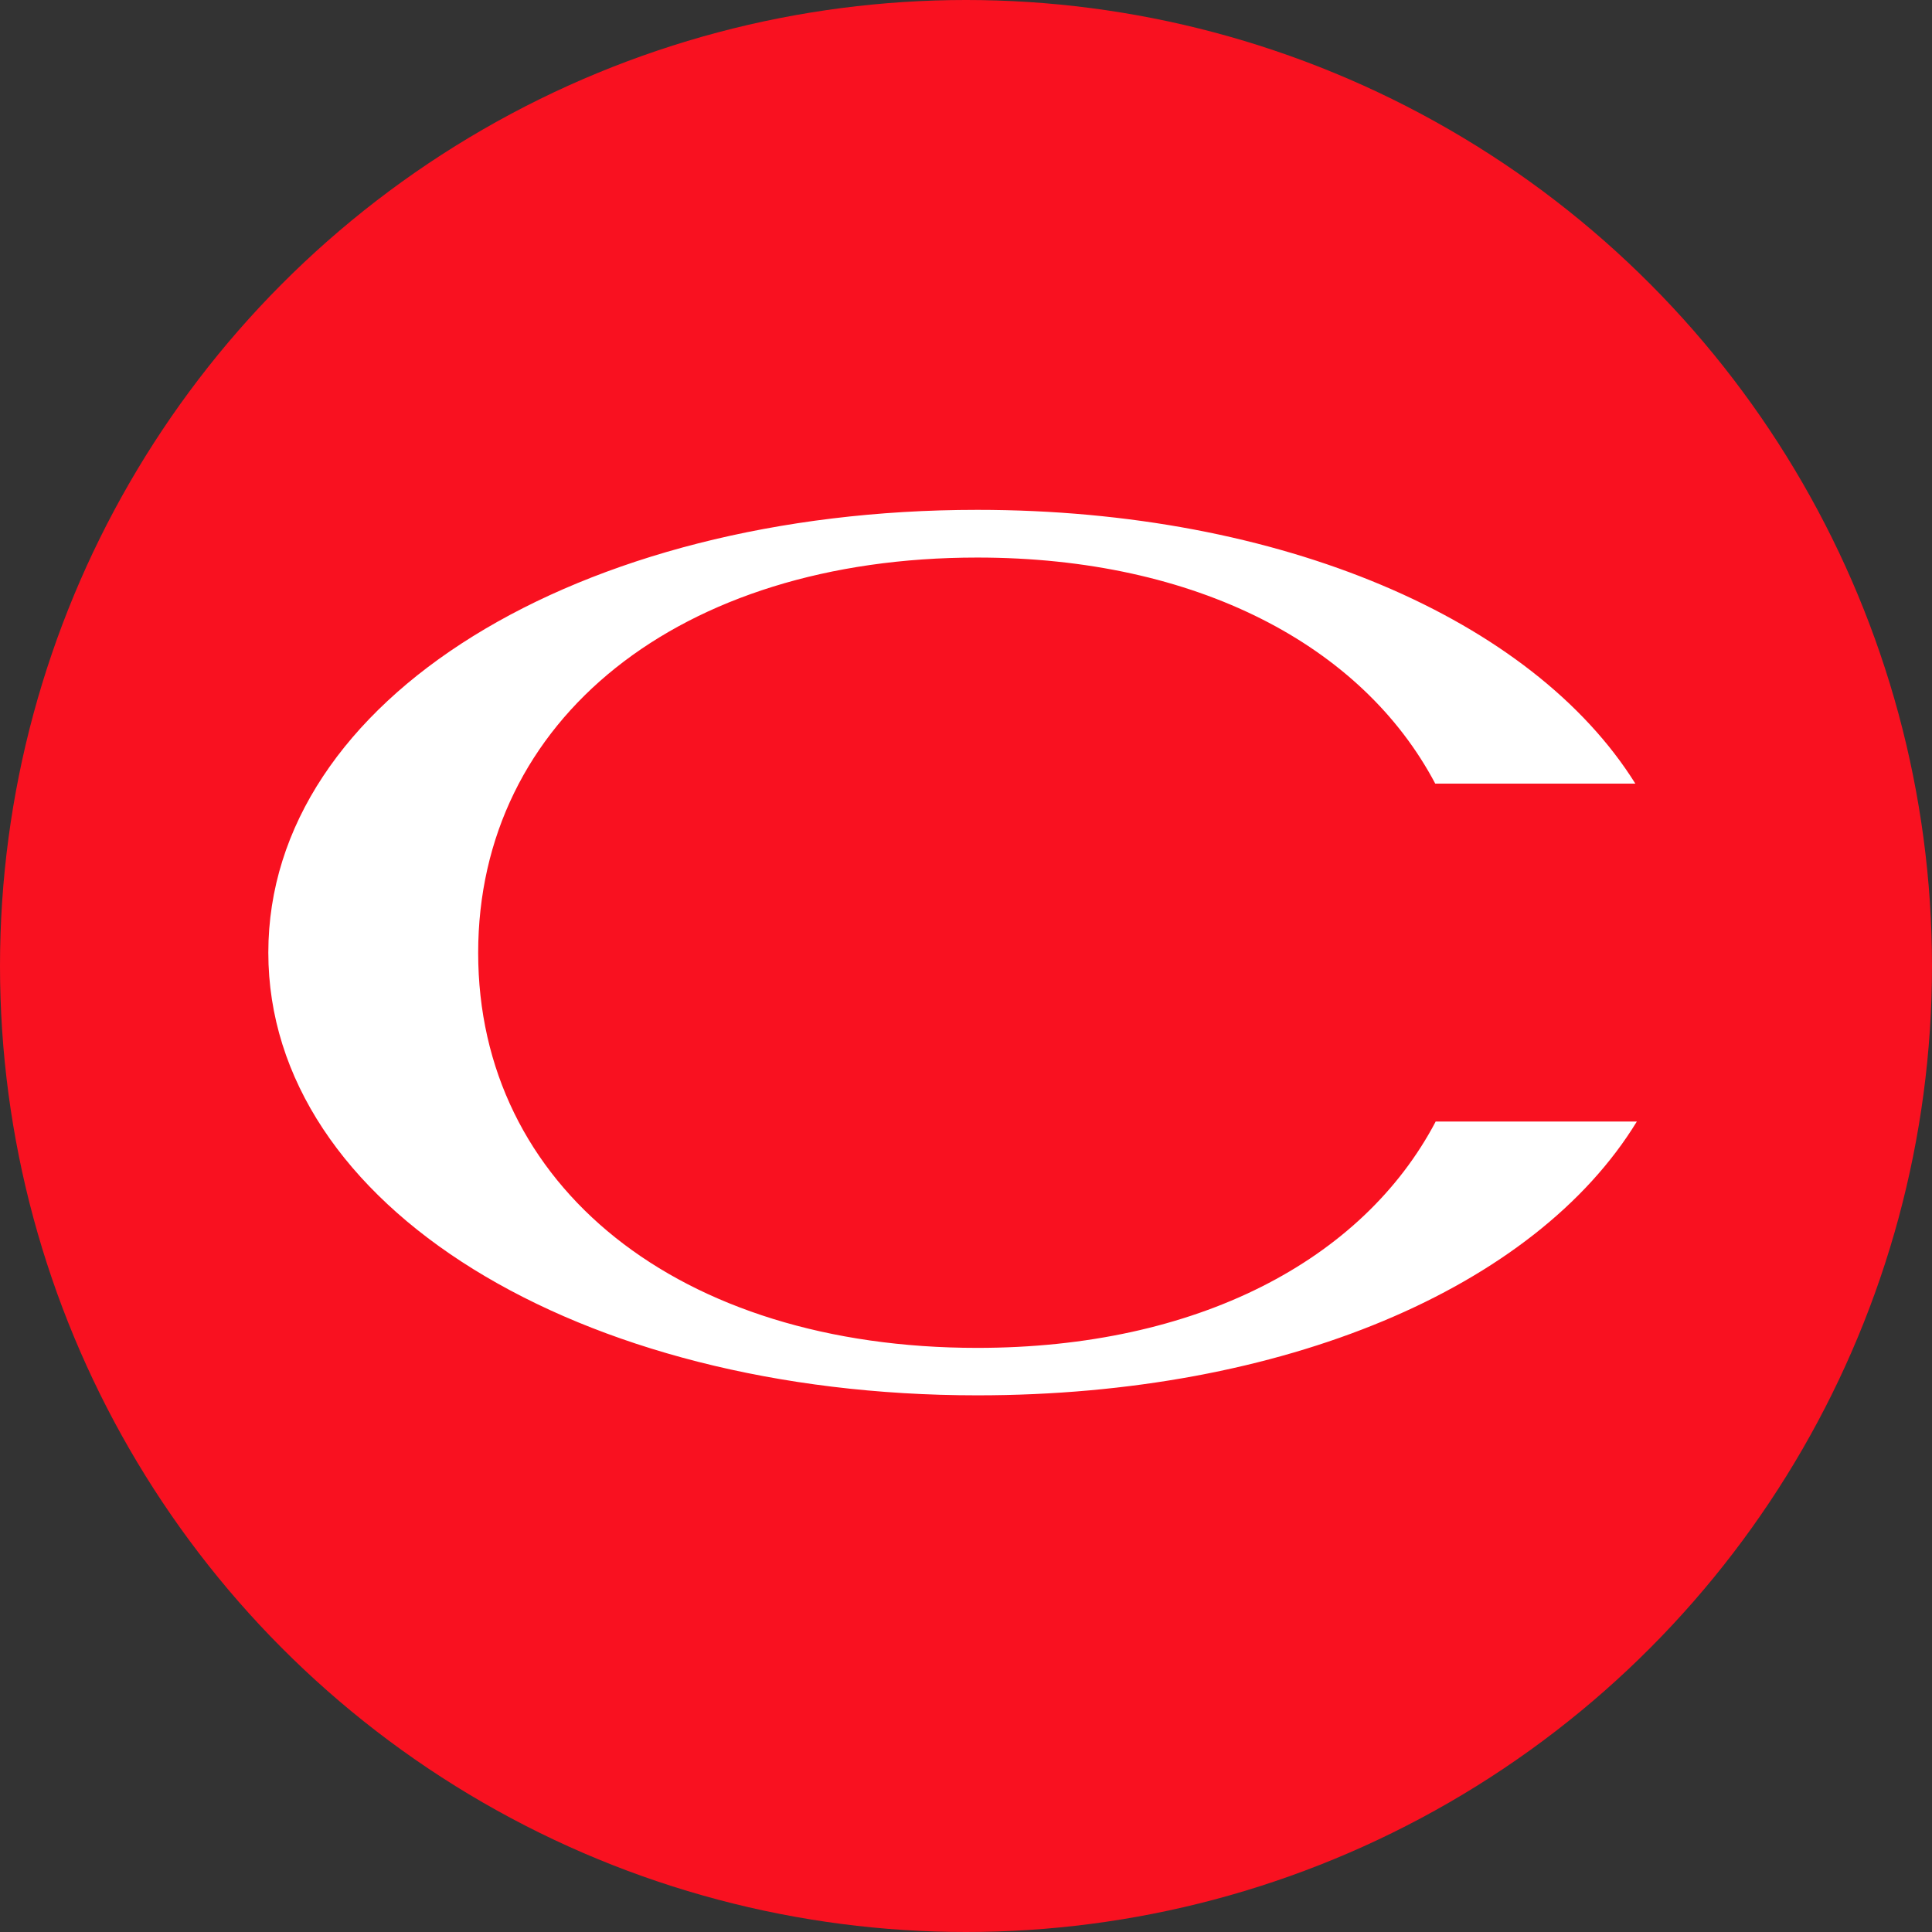 <svg width="68" height="68" viewBox="0 0 68 68" fill="none" xmlns="http://www.w3.org/2000/svg">
<rect x="0" y="0" width="68" height="68" fill="#333333" stroke="none"/>
<circle cx="34" cy="34" r="34" fill="#F91120"/>
<g clip-path="url(#clip0_1072_815)">
<path d="M50.526 39.485C47.957 44.36 42.125 47.441 34.398 47.441C23.863 47.441 16.83 41.732 16.83 33.538C16.83 25.345 23.874 19.624 34.398 19.624C42.115 19.624 47.947 22.716 50.516 27.581H57.559C53.944 21.799 45.098 17.945 34.398 17.945C20.352 17.945 9.444 24.602 9.444 33.528C9.444 42.453 20.352 49.111 34.398 49.111C45.15 49.111 54.027 45.339 57.611 39.475H50.526V39.485Z" fill="white"/>
</g>
<defs>
<clipPath id="clip0_1072_815">
<rect width="50.056" height="32.111" fill="white" transform="translate(9.444 17)"/>
</clipPath>
</defs>
</svg>

